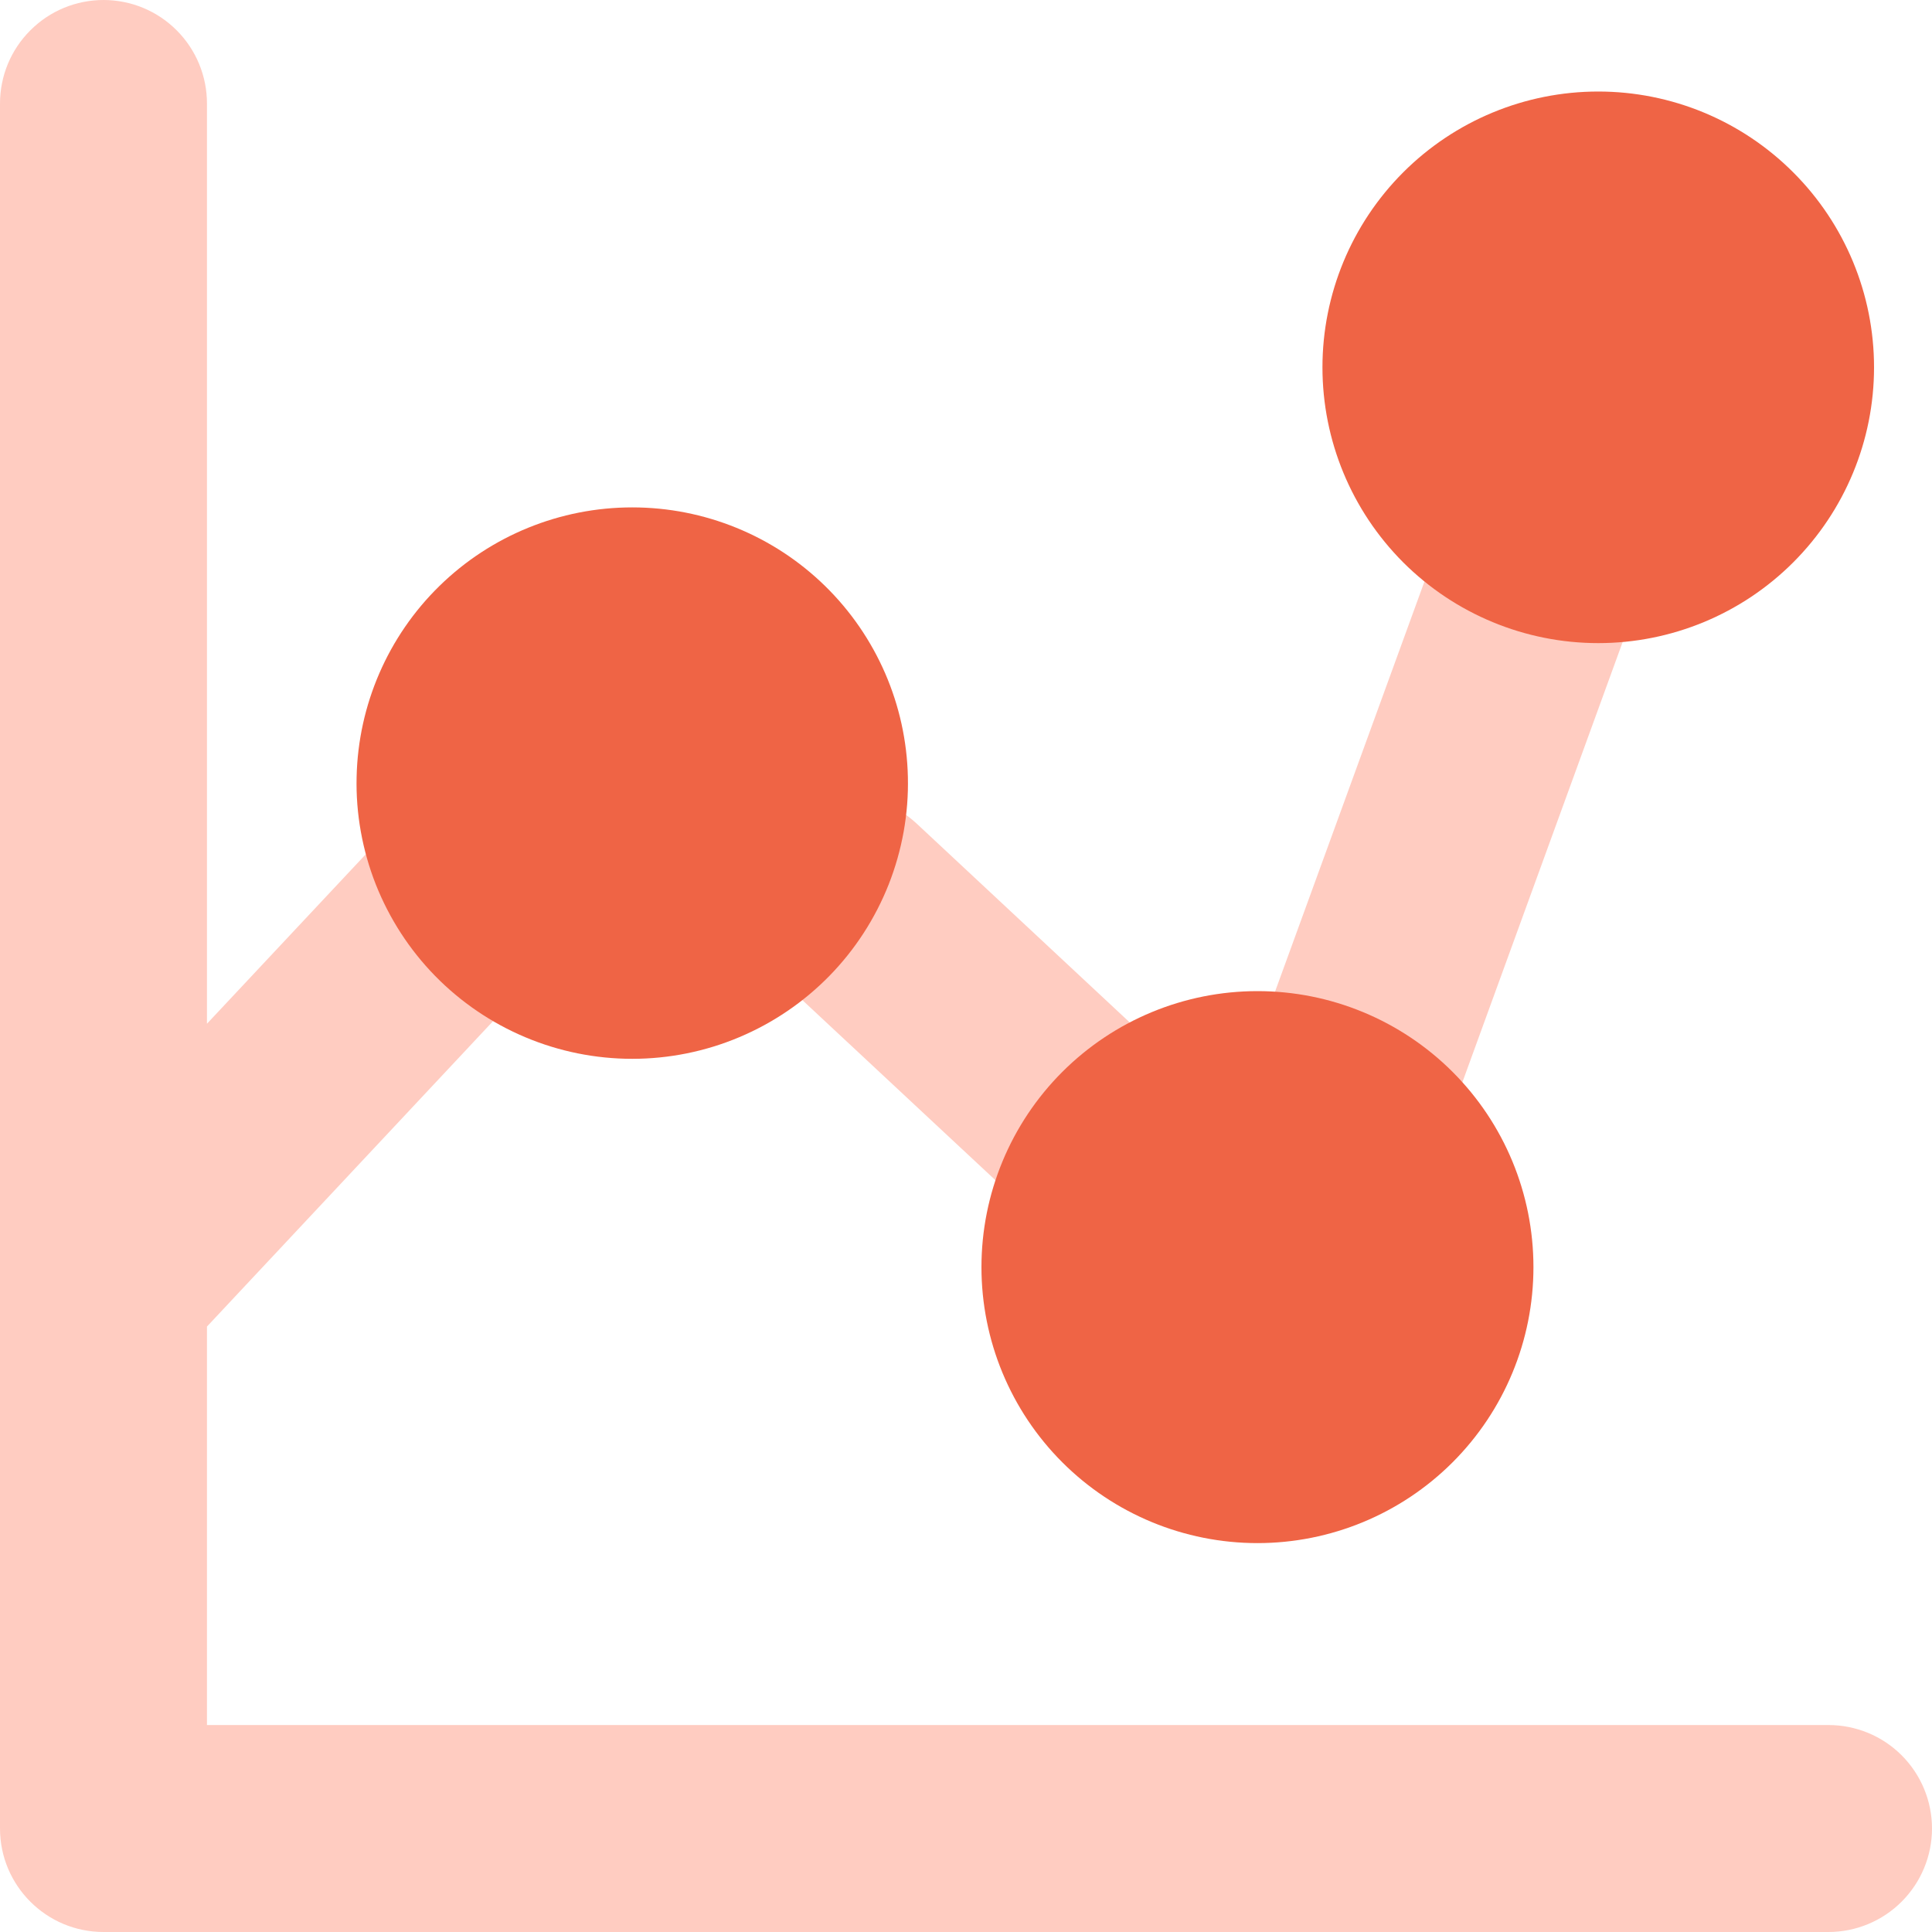 <svg width="24" height="24" viewBox="0 0 24 24" fill="none" xmlns="http://www.w3.org/2000/svg">
<g clip-path="url(#clip0_26_160)">
<path fill-rule="evenodd" clip-rule="evenodd" d="M9.567 10.293C9.8 10.043 10.122 9.896 10.463 9.885C10.804 9.873 11.135 9.997 11.385 10.229L14.17 12.828C14.295 12.943 14.395 13.081 14.466 13.235C14.537 13.389 14.577 13.555 14.583 13.725C14.589 13.894 14.562 14.063 14.503 14.222C14.444 14.38 14.354 14.526 14.239 14.65C14.123 14.774 13.984 14.873 13.83 14.944C13.676 15.014 13.509 15.053 13.34 15.058C13.171 15.063 13.002 15.035 12.843 14.975C12.685 14.915 12.54 14.825 12.417 14.709L9.631 12.11C9.382 11.877 9.235 11.555 9.223 11.214C9.211 10.873 9.335 10.542 9.567 10.293Z" fill="#FFCCC1"/>
<path fill-rule="evenodd" clip-rule="evenodd" d="M19.413 6.266C19.733 6.382 19.994 6.622 20.138 6.93C20.282 7.239 20.297 7.593 20.18 7.913L18.171 13.431C18.114 13.59 18.025 13.736 17.911 13.861C17.797 13.985 17.66 14.086 17.506 14.157C17.353 14.229 17.188 14.269 17.019 14.277C16.85 14.284 16.682 14.258 16.523 14.2C16.364 14.143 16.219 14.054 16.094 13.94C15.97 13.826 15.869 13.688 15.797 13.535C15.726 13.382 15.685 13.217 15.678 13.048C15.671 12.879 15.697 12.711 15.754 12.552L17.765 7.032C17.882 6.712 18.121 6.452 18.43 6.308C18.739 6.164 19.093 6.149 19.413 6.266Z" fill="#FFCCC1"/>
<path fill-rule="evenodd" clip-rule="evenodd" d="M2.571 1.286C2.571 0.945 2.436 0.618 2.195 0.377C1.954 0.135 1.627 0 1.286 0C0.945 0 0.618 0.135 0.377 0.377C0.135 0.618 0 0.945 0 1.286L0 22.714C0 23.424 0.576 24 1.286 24H22.714C23.055 24 23.382 23.864 23.623 23.623C23.864 23.382 24 23.055 24 22.714C24 22.373 23.864 22.046 23.623 21.805C23.382 21.564 23.055 21.429 22.714 21.429H2.571V16.479L6.569 12.211C6.797 11.961 6.918 11.632 6.904 11.294C6.891 10.956 6.745 10.636 6.498 10.405C6.251 10.174 5.923 10.05 5.585 10.059C5.247 10.068 4.926 10.21 4.692 10.454L2.571 12.717V1.286Z" fill="#FFCCC1"/>
<path fill-rule="evenodd" clip-rule="evenodd" d="M4.43 9.651C4.419 10.108 4.501 10.561 4.668 10.986C4.836 11.41 5.086 11.797 5.405 12.123C5.724 12.449 6.105 12.708 6.526 12.885C6.946 13.062 7.398 13.153 7.854 13.153C8.31 13.153 8.762 13.062 9.182 12.885C9.603 12.708 9.984 12.449 10.303 12.123C10.622 11.797 10.872 11.41 11.04 10.986C11.207 10.561 11.289 10.108 11.278 9.651C11.258 8.757 10.889 7.905 10.249 7.279C9.609 6.653 8.749 6.303 7.854 6.303C6.959 6.303 6.099 6.653 5.459 7.279C4.819 7.905 4.45 8.757 4.43 9.651Z" fill="#EF6445"/>
<path fill-rule="evenodd" clip-rule="evenodd" d="M16.428 4.563C16.428 5.472 16.789 6.343 17.431 6.986C18.074 7.628 18.945 7.989 19.854 7.989C20.763 7.989 21.634 7.628 22.276 6.986C22.919 6.343 23.28 5.472 23.28 4.563C23.28 3.655 22.919 2.783 22.276 2.141C21.634 1.498 20.763 1.137 19.854 1.137C18.945 1.137 18.074 1.498 17.431 2.141C16.789 2.783 16.428 3.655 16.428 4.563Z" fill="#EF6445"/>
<path fill-rule="evenodd" clip-rule="evenodd" d="M12.192 15.741C12.192 16.65 12.553 17.522 13.196 18.165C13.839 18.808 14.711 19.169 15.621 19.169C16.53 19.169 17.402 18.808 18.045 18.165C18.688 17.522 19.049 16.65 19.049 15.741C19.049 14.831 18.688 13.959 18.045 13.316C17.402 12.673 16.53 12.312 15.621 12.312C14.711 12.312 13.839 12.673 13.196 13.316C12.553 13.959 12.192 14.831 12.192 15.741Z" fill="#EF6445"/>
</g>
<defs>
<clipPath id="clip0_26_160">
<rect width="24" height="24" fill="white"/>
</clipPath>
</defs>
</svg>

